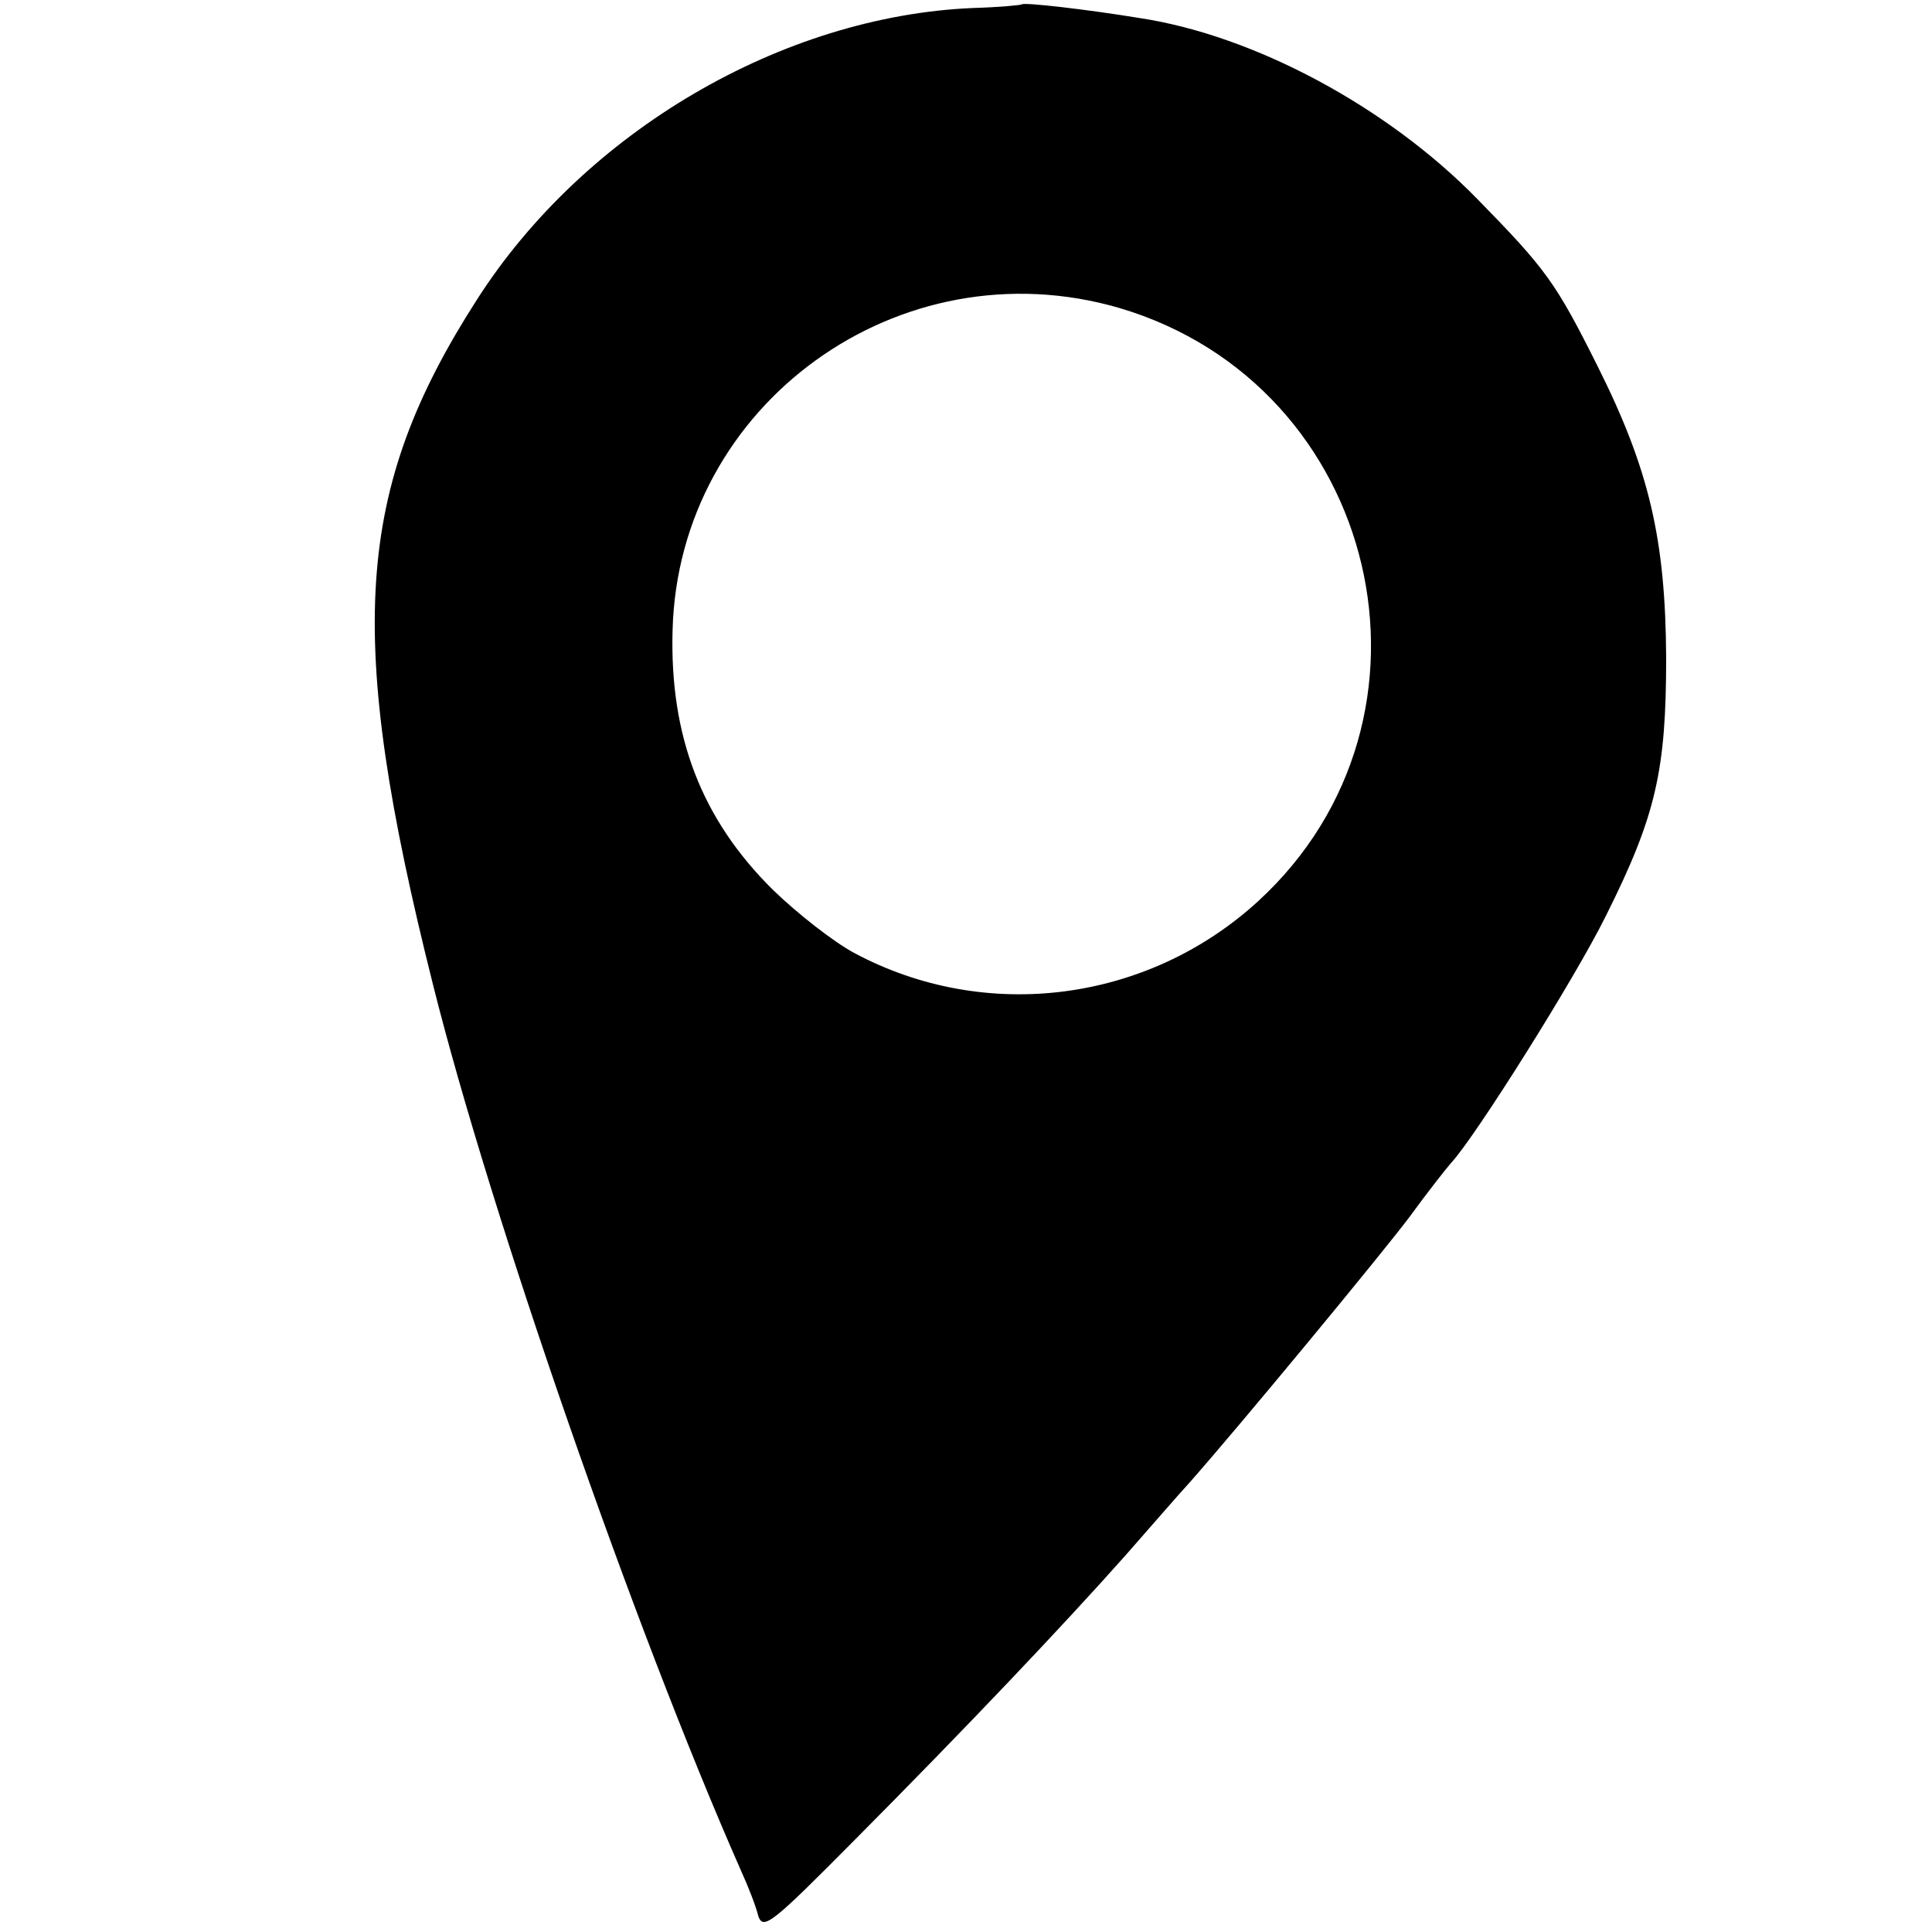 <?xml version="1.0" standalone="no"?>
<!DOCTYPE svg PUBLIC "-//W3C//DTD SVG 20010904//EN"
 "http://www.w3.org/TR/2001/REC-SVG-20010904/DTD/svg10.dtd">
<svg version="1.0" xmlns="http://www.w3.org/2000/svg"
 width="266pt" height="266pt" viewBox="0 0 266 266"
 preserveAspectRatio="xMidYMid meet">
<g transform="translate(0,266) scale(0.1,-0.1)"
fill="#000000" stroke="none">
<path d="M1407 2654 c-1 -1 -31 -4 -67 -5 -263 -11 -535 -170 -683 -401 -169
-263 -182 -461 -61 -943 79 -316 277 -887 424 -1220 10 -22 21 -50 24 -63 7
-20 19 -10 134 106 153 154 284 292 372 391 36 41 75 86 88 100 68 77 264 314
303 366 24 33 50 66 57 74 32 34 170 253 213 340 69 138 83 200 83 356 -1 162
-23 258 -94 400 -58 116 -71 134 -166 231 -124 127 -307 225 -464 249 -73 12
-160 22 -163 19z m134 -418 c359 -106 467 -564 191 -817 -152 -139 -375 -168
-556 -71 -28 15 -78 54 -112 87 -98 97 -142 211 -138 357 8 312 313 532 615
444z"/>
</g>
</svg>
